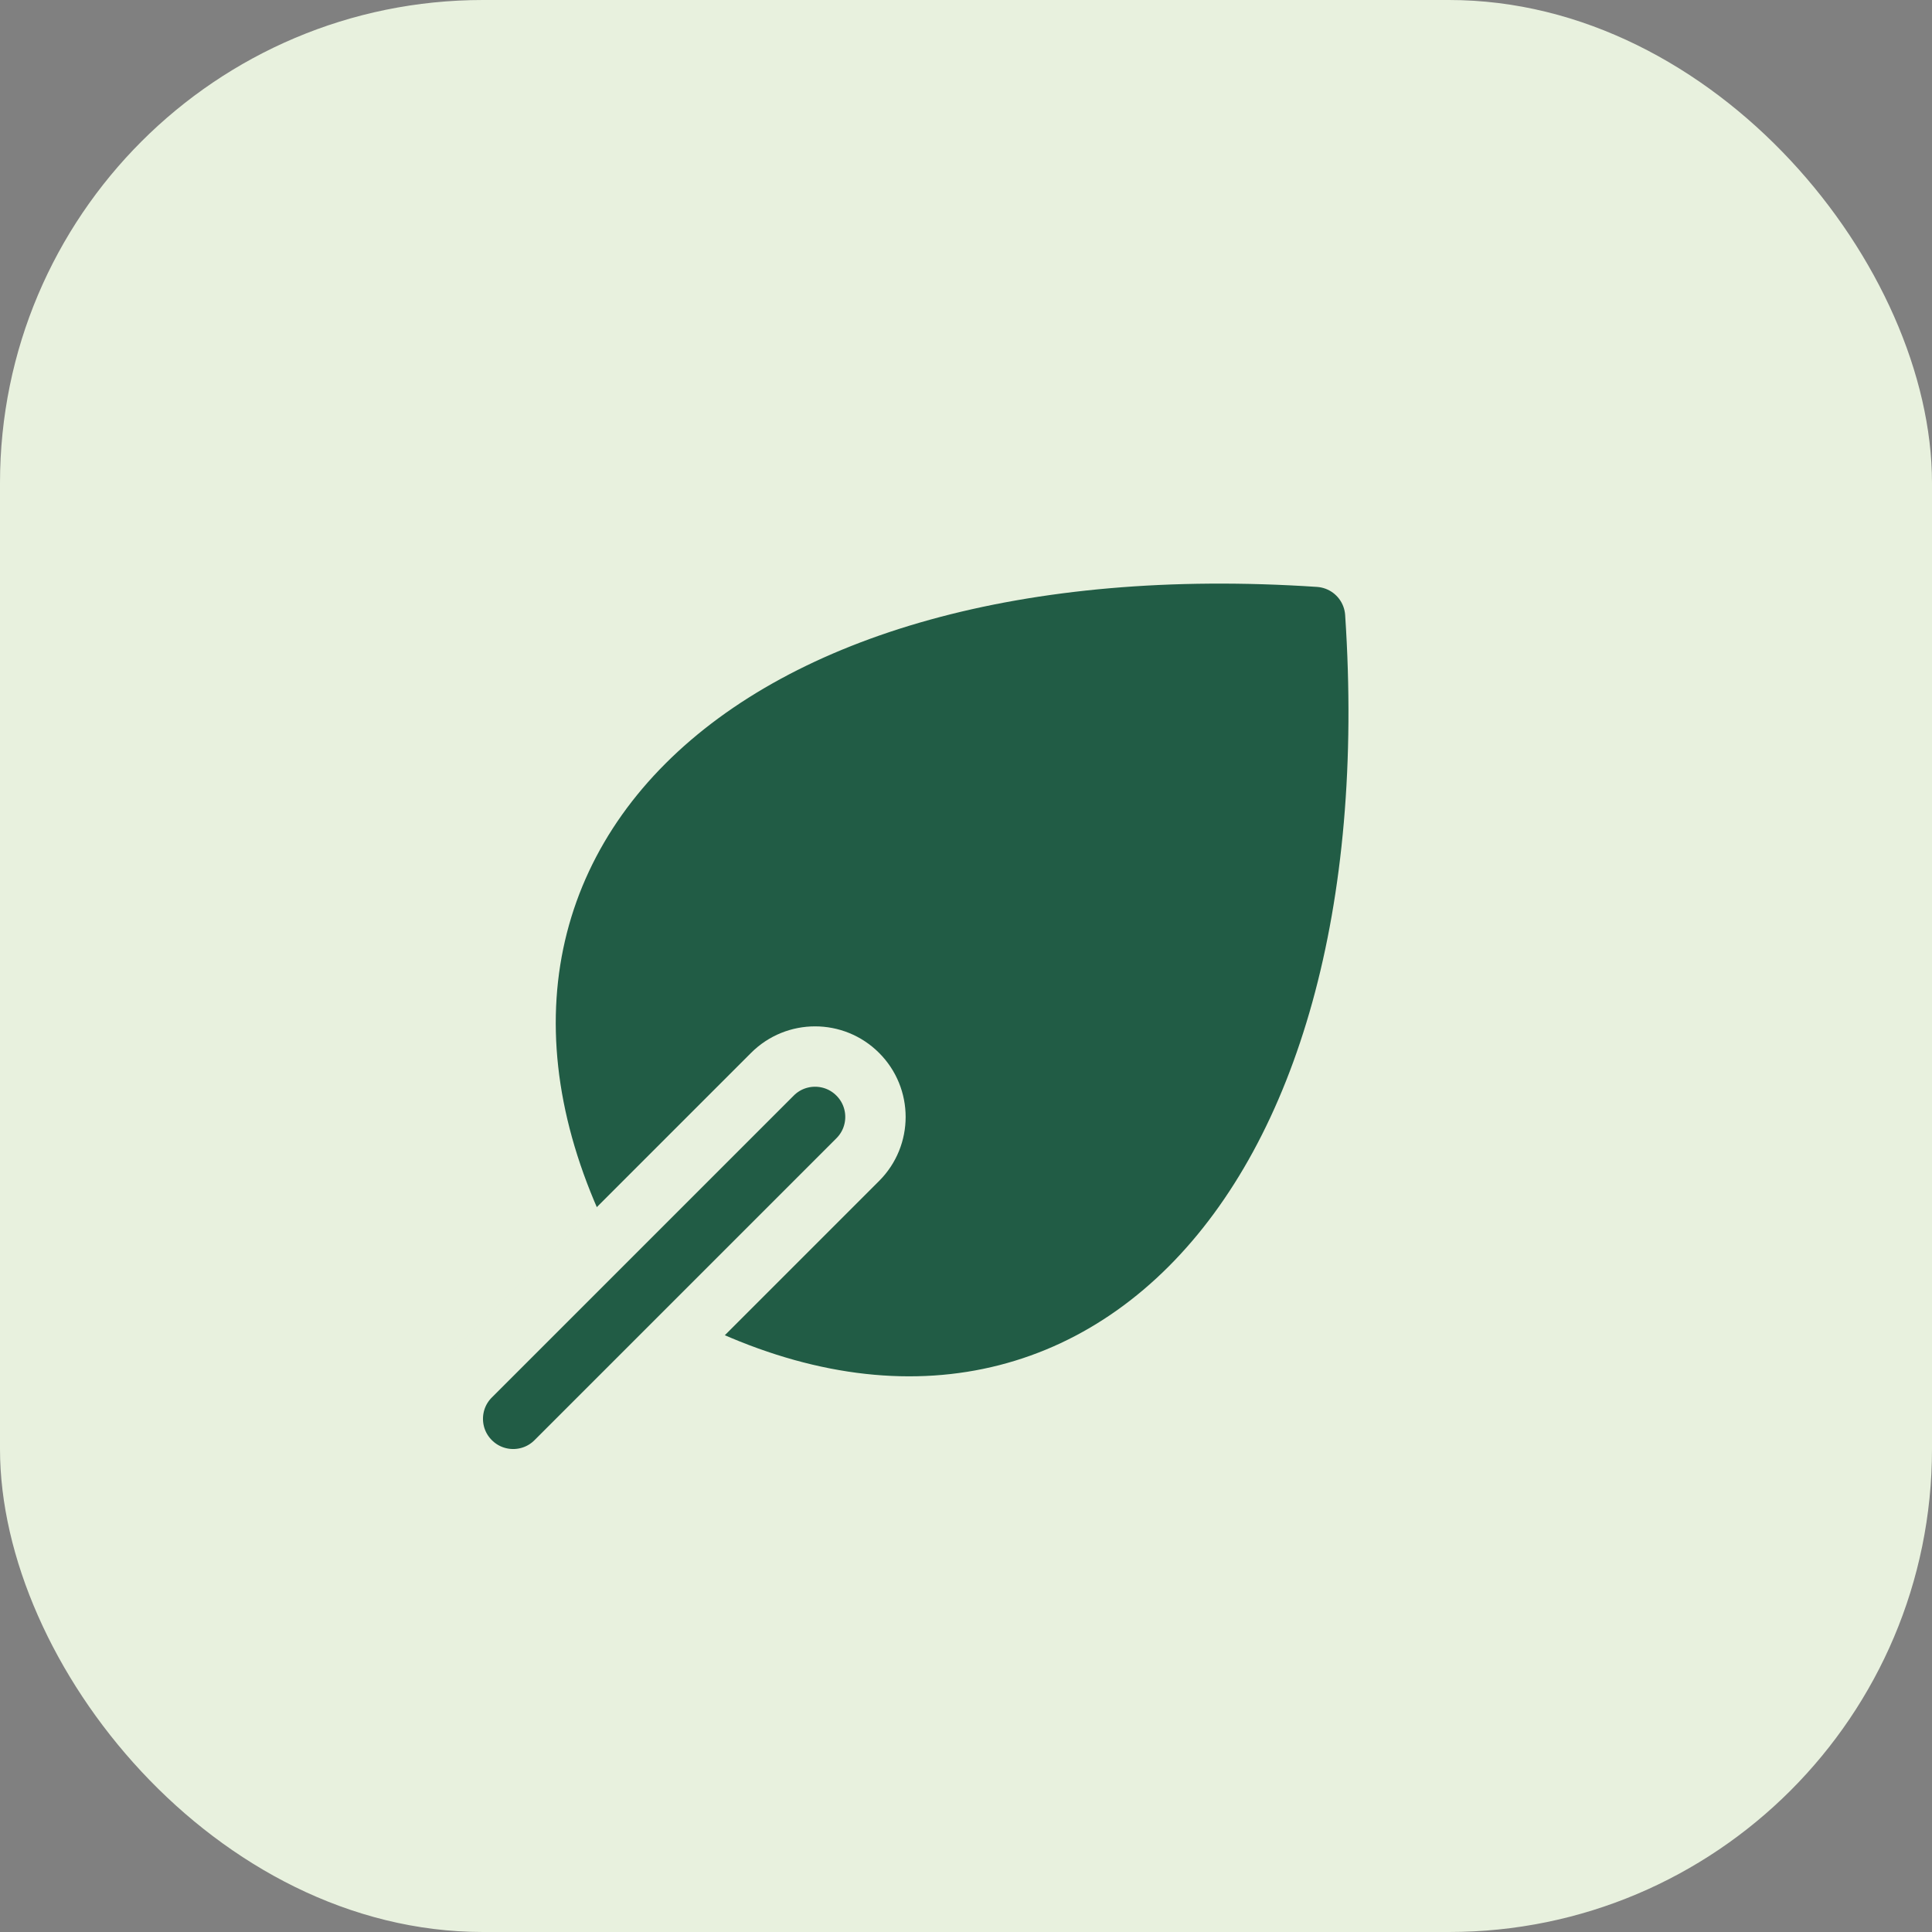 <svg width="32" height="32" viewBox="0 0 32 32" fill="none" xmlns="http://www.w3.org/2000/svg">
    <rect x="0" y="0" width="32" height="32" fill="#808080" stroke="none"/>
    <rect width="32" height="32" rx="8" fill="#E8F1DE" />
    <path
        d="M10.978 21.023C17.332 24.836 22.417 19.752 21.781 10.22C12.249 9.585 7.166 14.669 10.978 21.023Z"
        fill="#215C45" stroke="#215C45" stroke-linecap="round" stroke-linejoin="round" />
    <path
        d="M9.207 24.207L14.207 19.207C14.598 18.817 14.598 18.183 14.207 17.793C13.817 17.402 13.183 17.402 12.793 17.793L7.793 22.793C7.402 23.183 7.402 23.817 7.793 24.207C8.183 24.598 8.817 24.598 9.207 24.207Z"
        fill="#215C45" stroke="#E8F1DE" stroke-linecap="round" />
</svg>